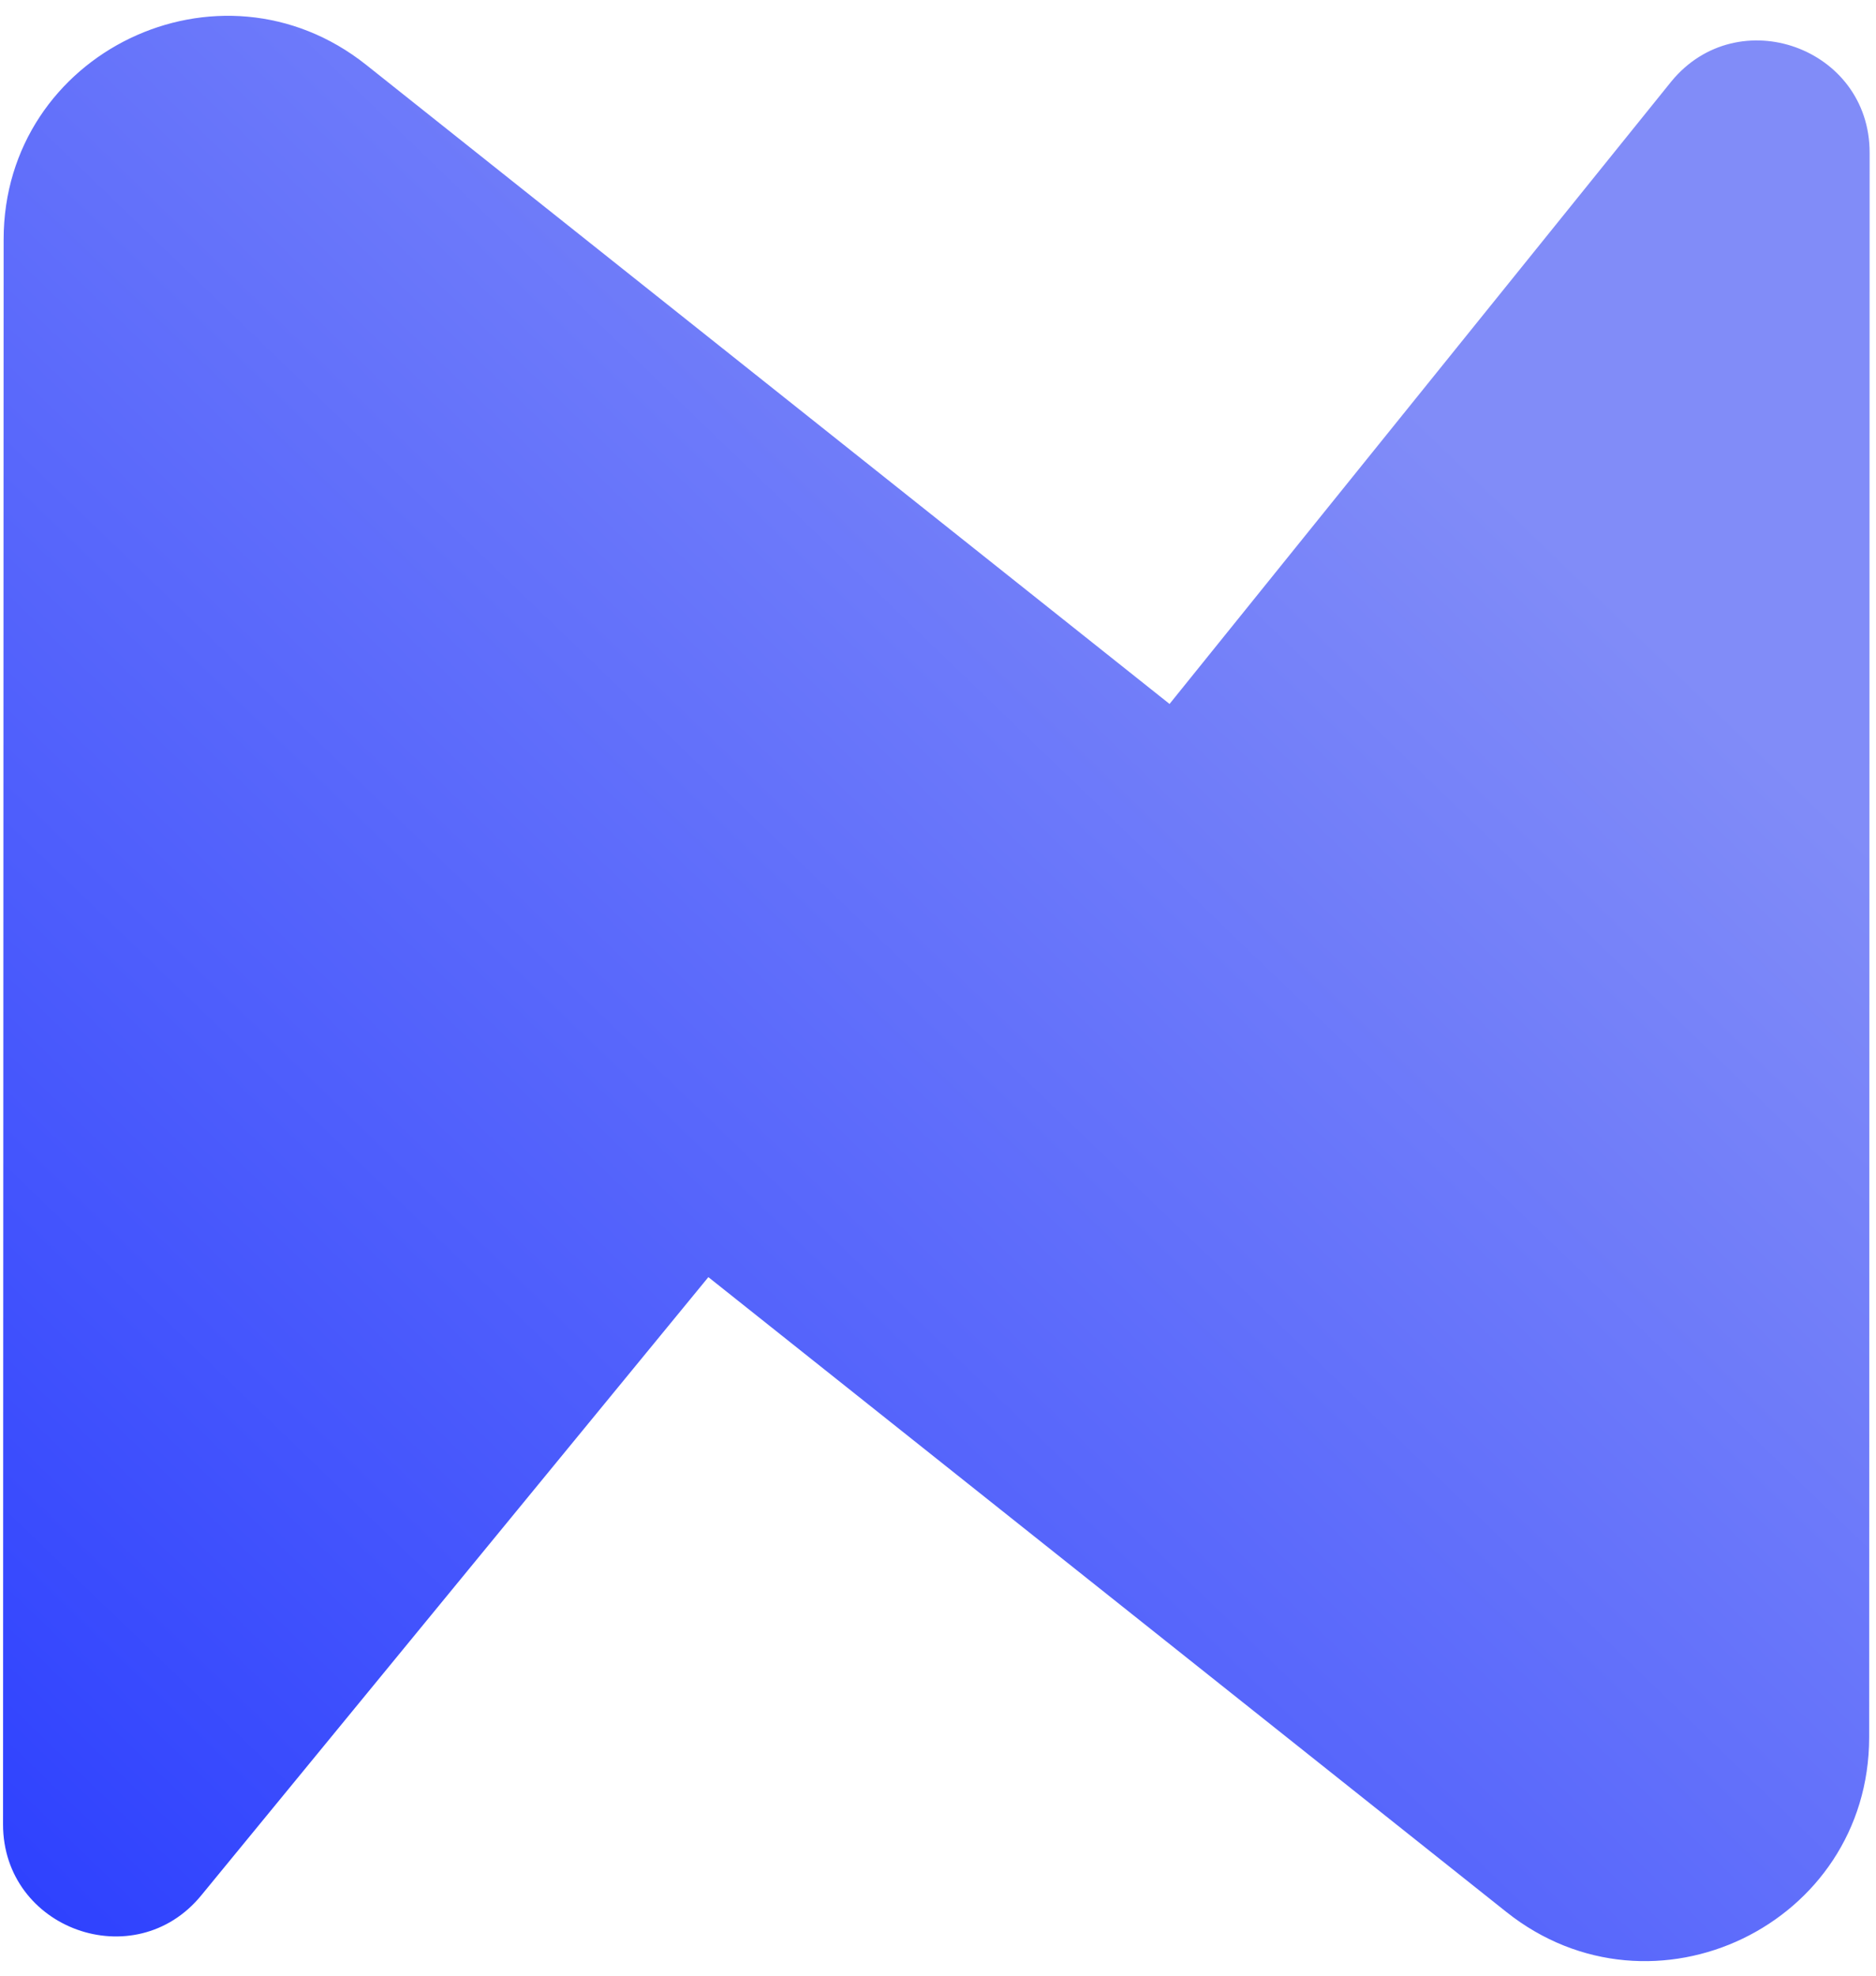 <svg width="113" height="119" viewBox="0 0 113 119" fill="none" xmlns="http://www.w3.org/2000/svg"><path d="M100.669 4.909C104.68 0.021 112.621 2.863 112.616 9.193L112.588 104.637C112.581 115.915 99.568 122.18 90.74 115.159L42.668 76.92L12.121 114.158C8.119 119.045 0.182 116.198 0.183 109.873L0.219 14.419C0.222 3.155 13.236 -3.11 22.059 3.908L70.447 42.398L100.669 4.909Z" fill="url(#paint0_linear_135_3)"/><defs><linearGradient id="paint0_linear_135_3" x1="87.5" y1="26.5" x2="-8" y2="125.5" gradientUnits="userSpaceOnUse"><stop stop-color="#818CF8"/><stop offset="1" stop-color="#2539FF"/></linearGradient></defs></svg>